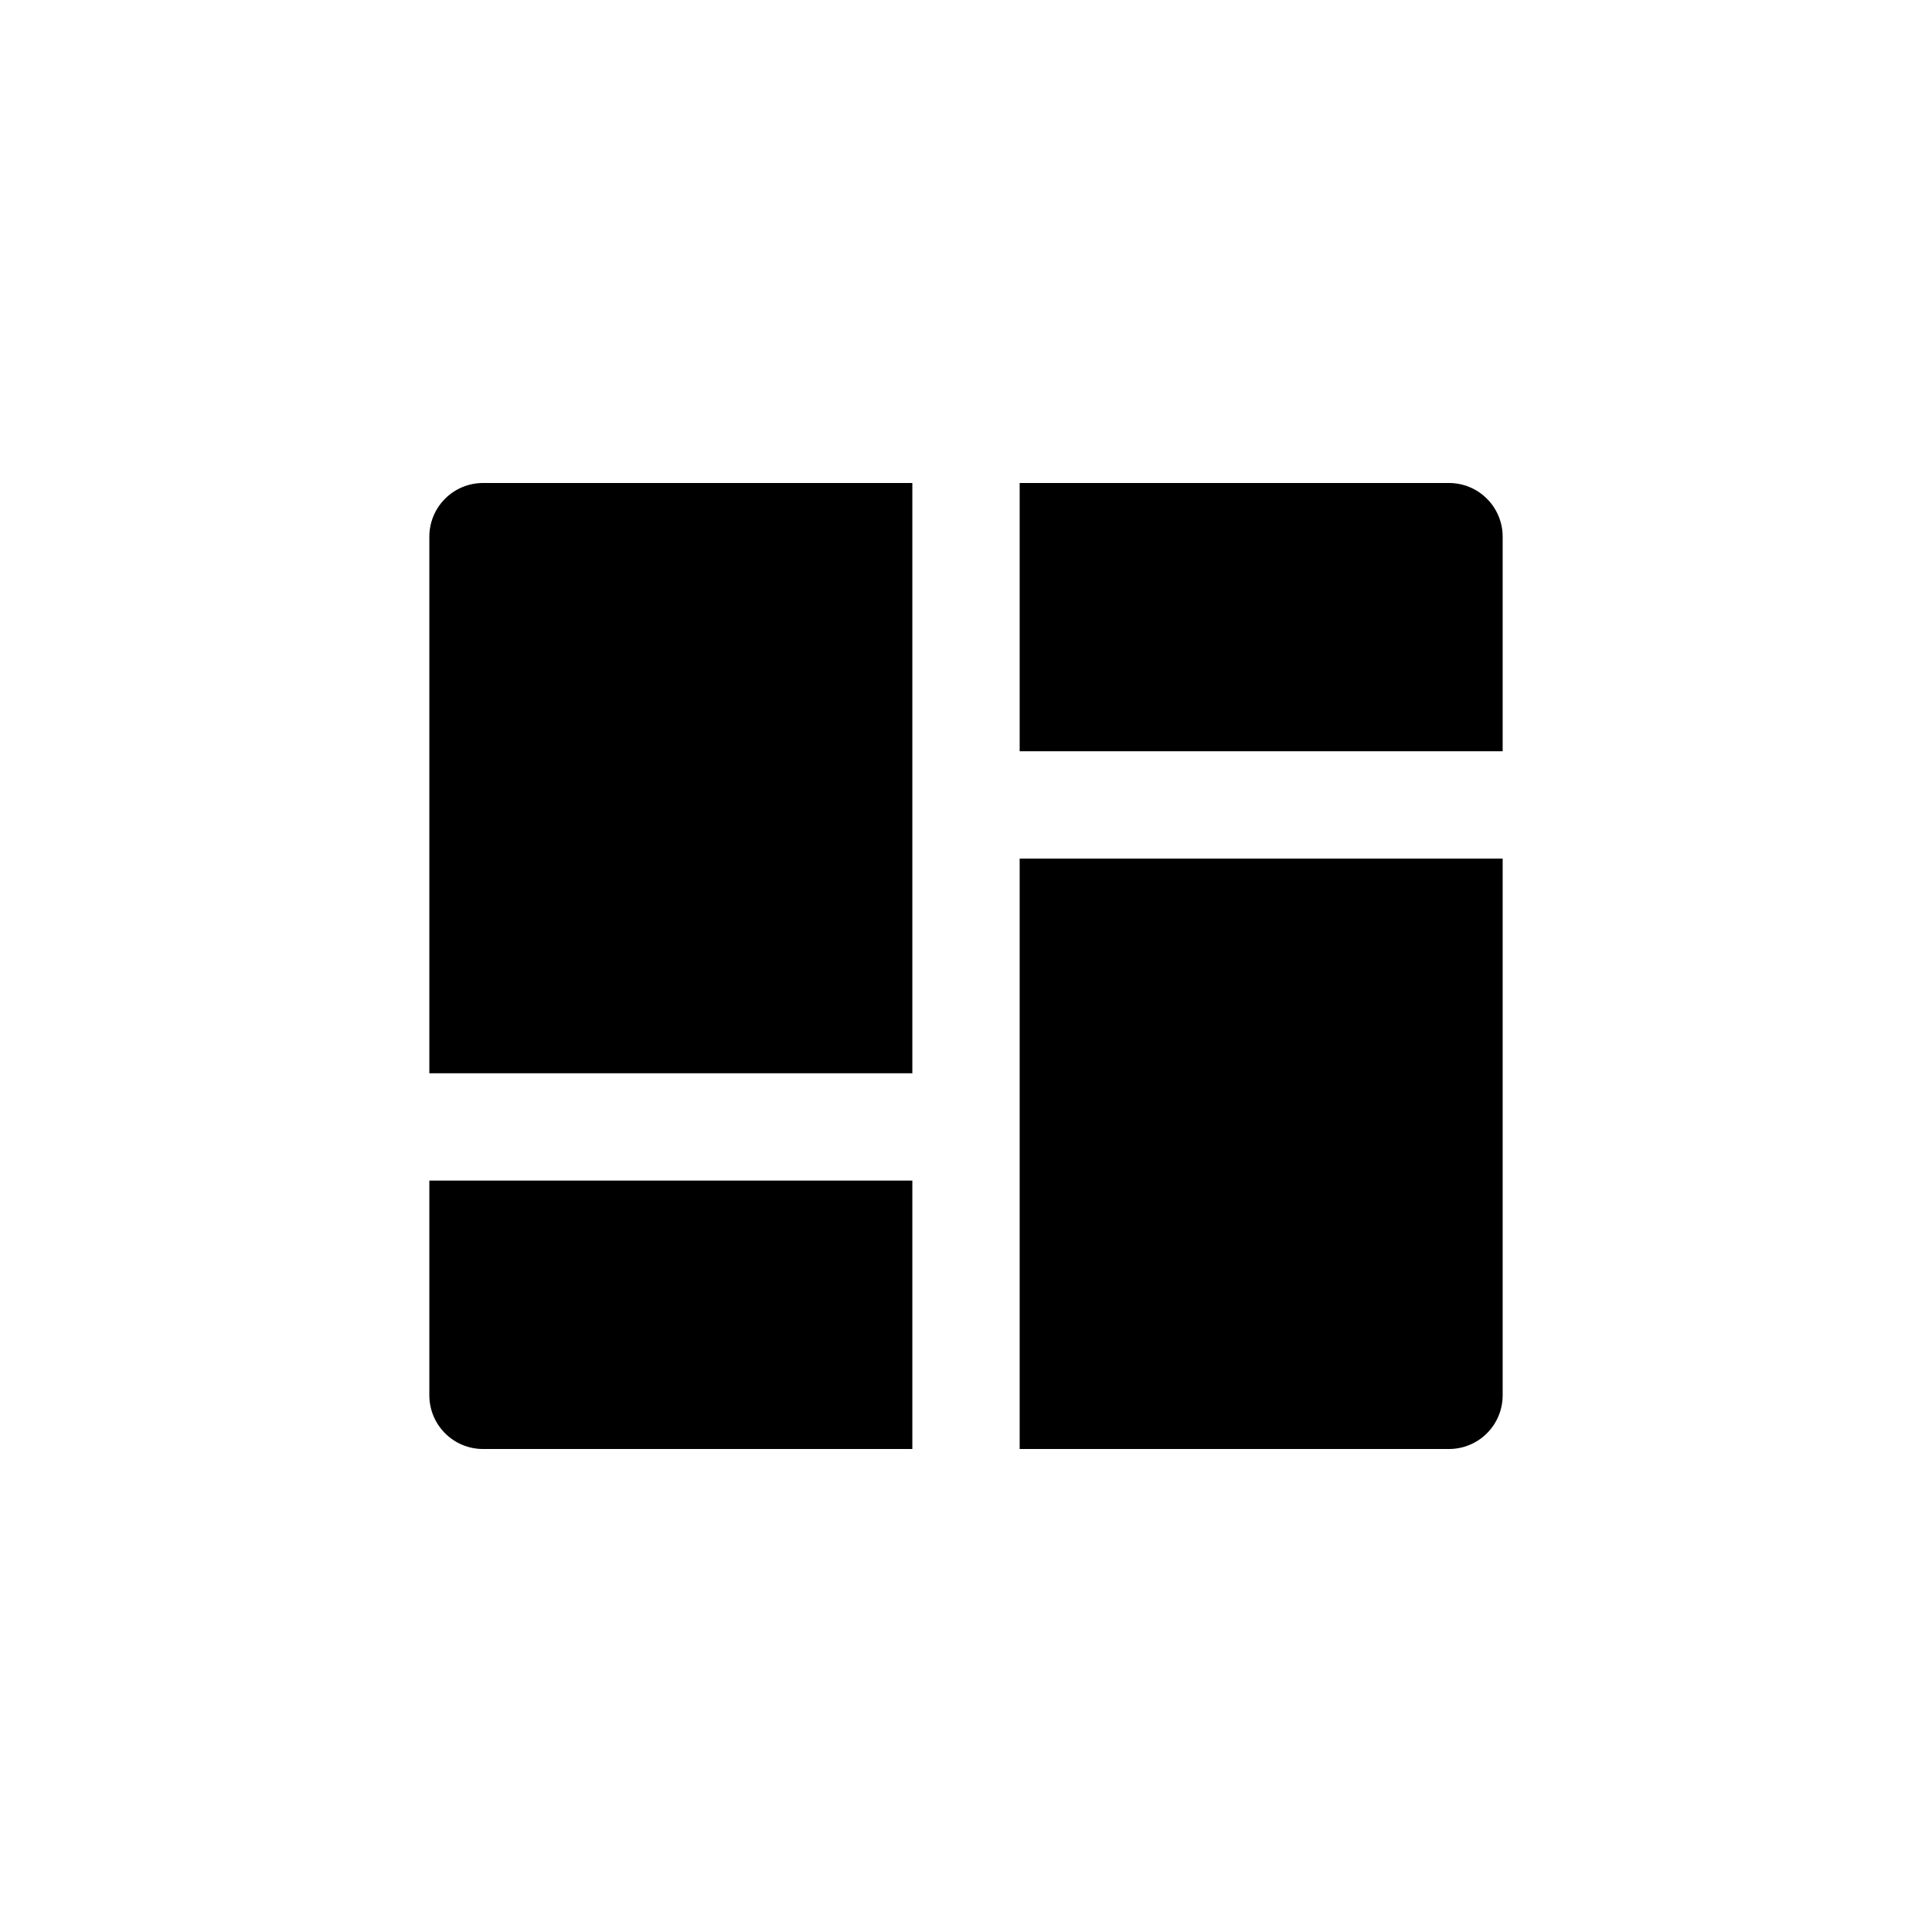 <?xml version="1.0" encoding="UTF-8"?>
<svg xmlns="http://www.w3.org/2000/svg" width="66" height="66" viewBox="0 0 66 66" fill="none">
  <g clip-path="url(#clip0_1_2450)">
    <path d="M51.333 29.331V47.667C51.333 48.153 51.14 48.619 50.796 48.963C50.453 49.307 49.986 49.5 49.5 49.5H34.833V29.331H51.333ZM31.167 40.331V49.5H16.5C16.014 49.5 15.547 49.307 15.204 48.963C14.86 48.619 14.667 48.153 14.667 47.667V40.331H31.167ZM31.167 16.5V36.665H14.667V18.333C14.667 17.847 14.86 17.381 15.204 17.037C15.547 16.693 16.014 16.5 16.5 16.5H31.167ZM49.5 16.5C49.986 16.5 50.453 16.693 50.796 17.037C51.14 17.381 51.333 17.847 51.333 18.333V25.665H34.833V16.5H49.5Z" fill="black"></path>
  </g>
  <defs>
    <clipPath id="clip0_1_2450">
      <rect width="44" height="44" fill="white" transform="translate(11 11)"></rect>
    </clipPath>
  </defs>
</svg>
